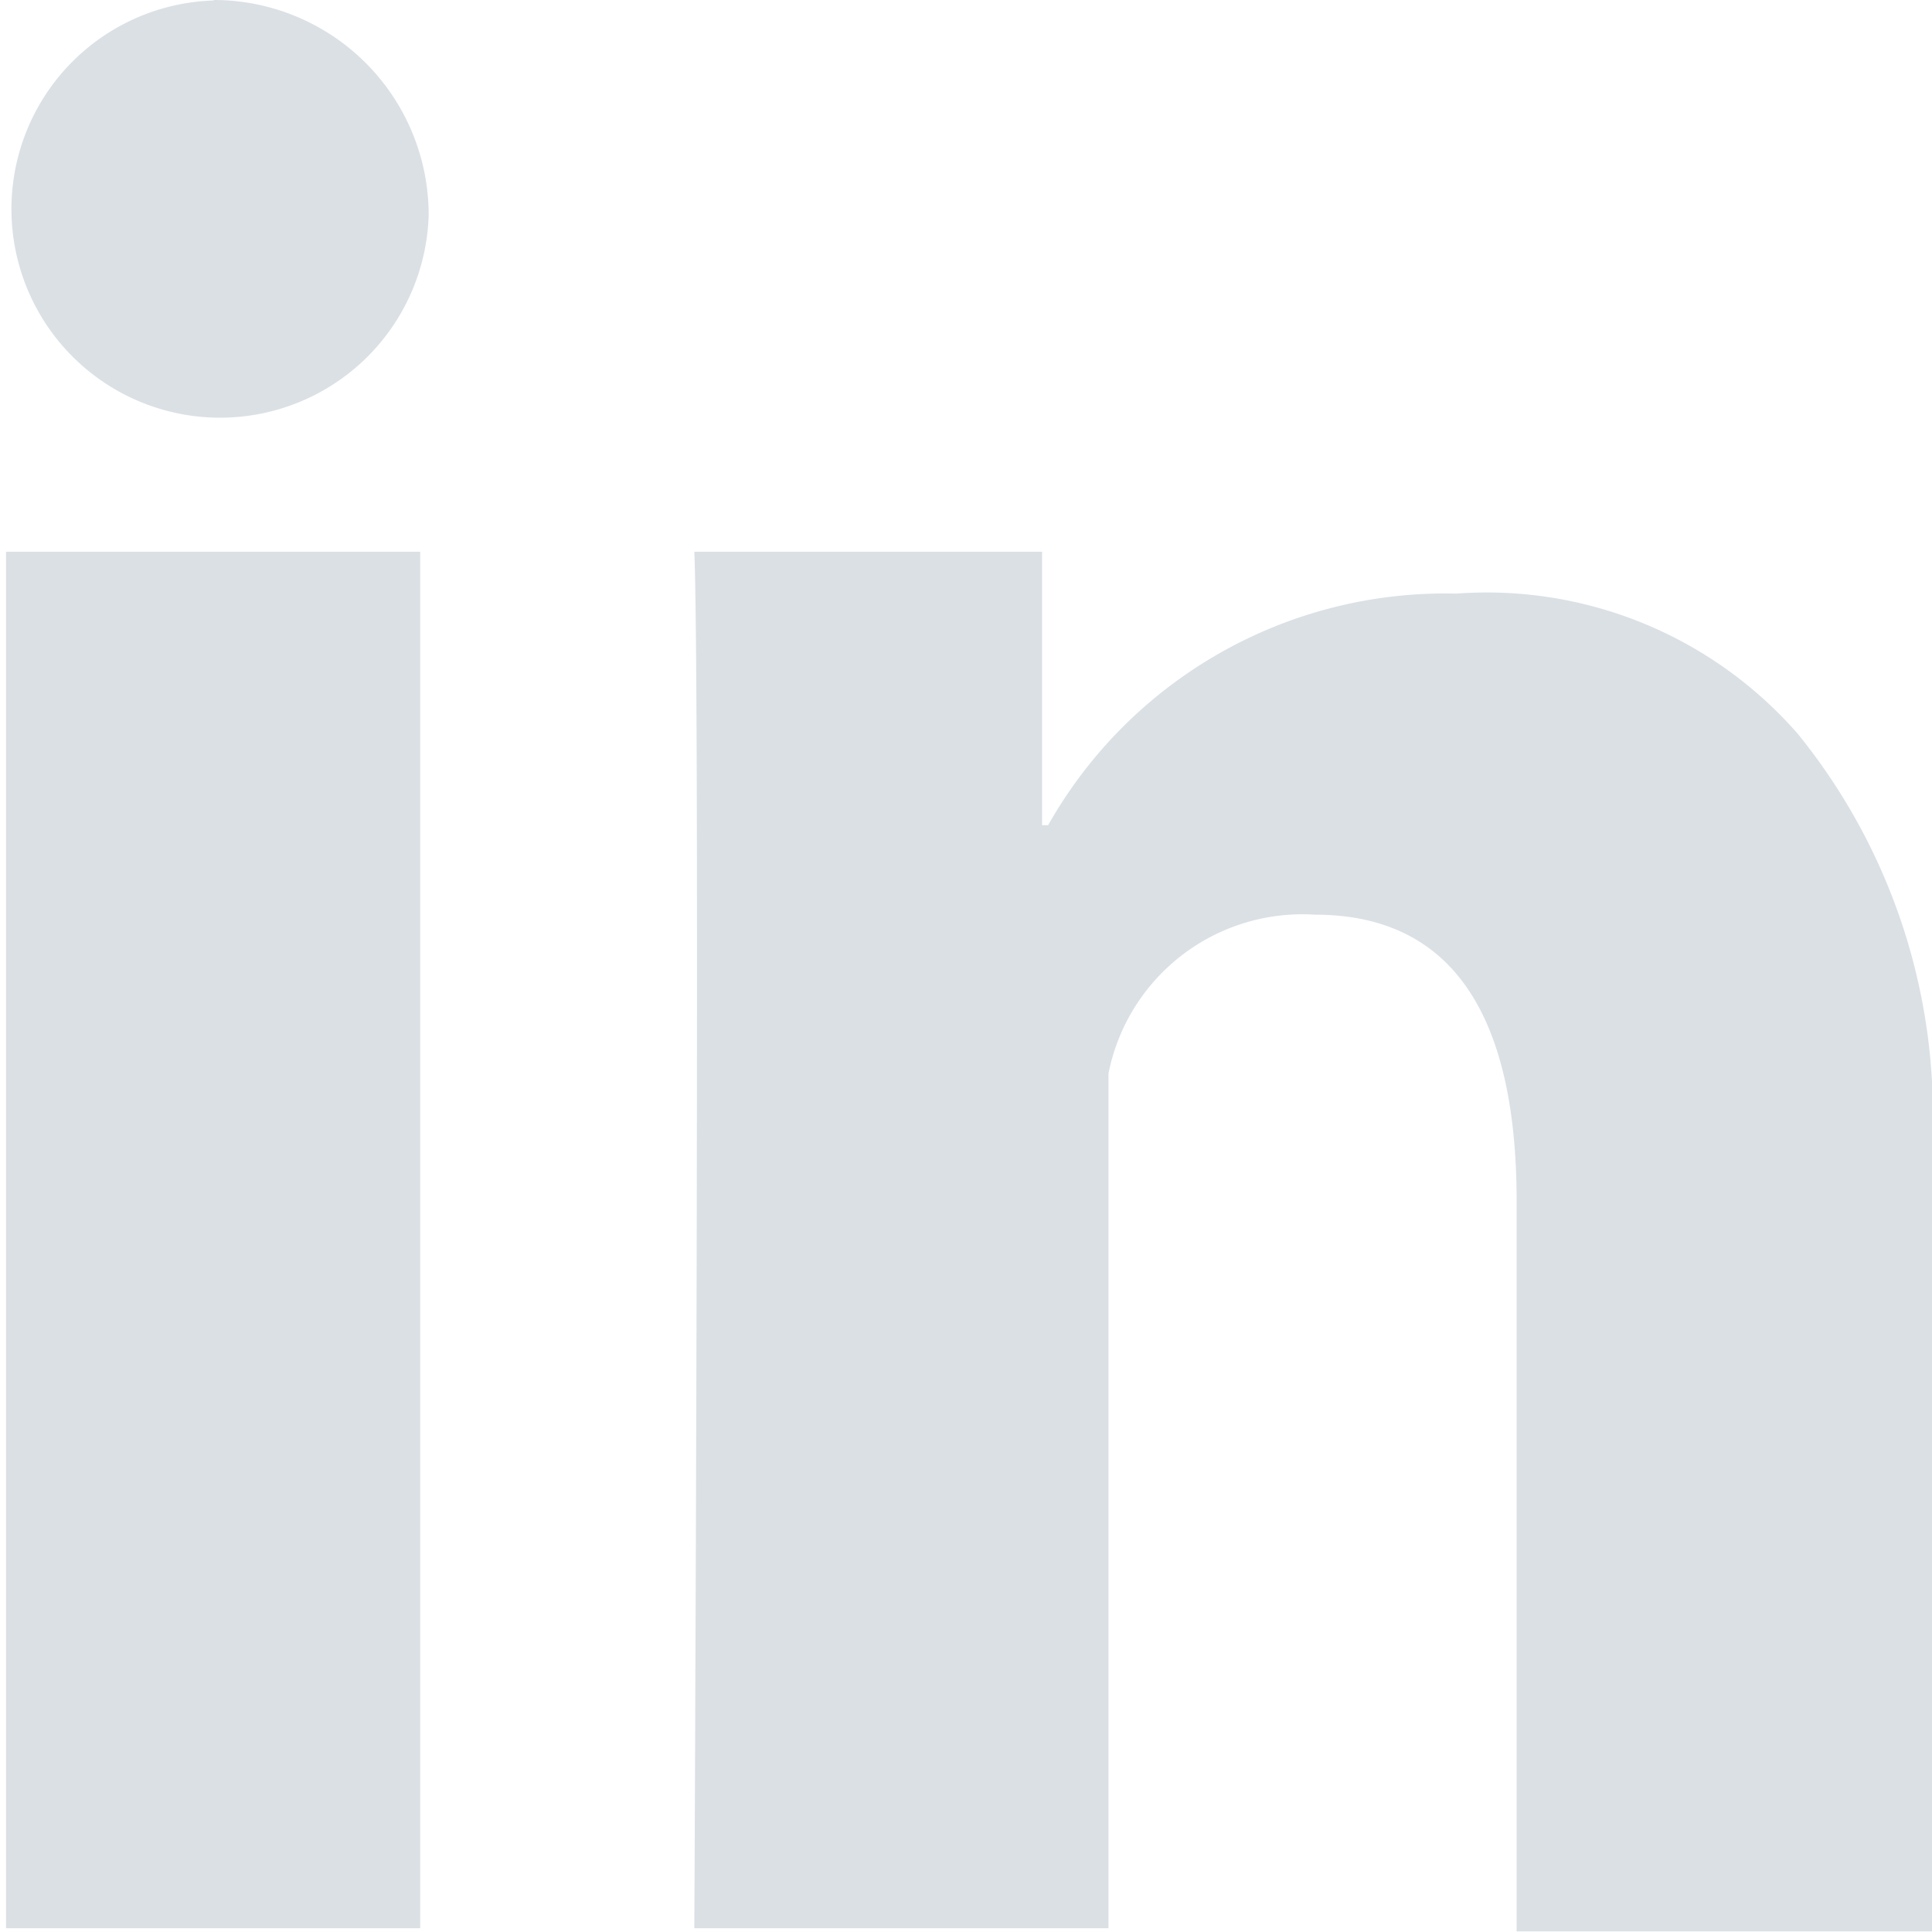 <svg xmlns="http://www.w3.org/2000/svg" width="16" height="16" viewBox="0 0 16 16">
  <defs>
    <style>
      .cls-1 {
        fill: #dbe0e5;
        fill-rule: evenodd;
      }
    </style>
  </defs>
  <path id="形状_11" data-name="形状 11" class="cls-1" d="M1471.55,517.069h3.43v11.4h-3.43v-11.4Zm1.72-4.565a1.728,1.728,0,1,0,1.78,1.776A1.78,1.78,0,0,0,1473.27,512.5Zm13.12,6.075a3.419,3.419,0,0,0-2.83-1.163,3.777,3.777,0,0,0-3.38,1.918h-0.05v-2.265h-2.88c0.05,1.164,0,11.4,0,11.4h3.43v-7.079a1.637,1.637,0,0,1,1.71-1.315c1.12,0,1.67.808,1.67,2.372v6.048h3.44v-6.483A5.011,5.011,0,0,0,1486.39,518.579Z" transform="translate(-1471.5 -512.5)"/>
</svg>
